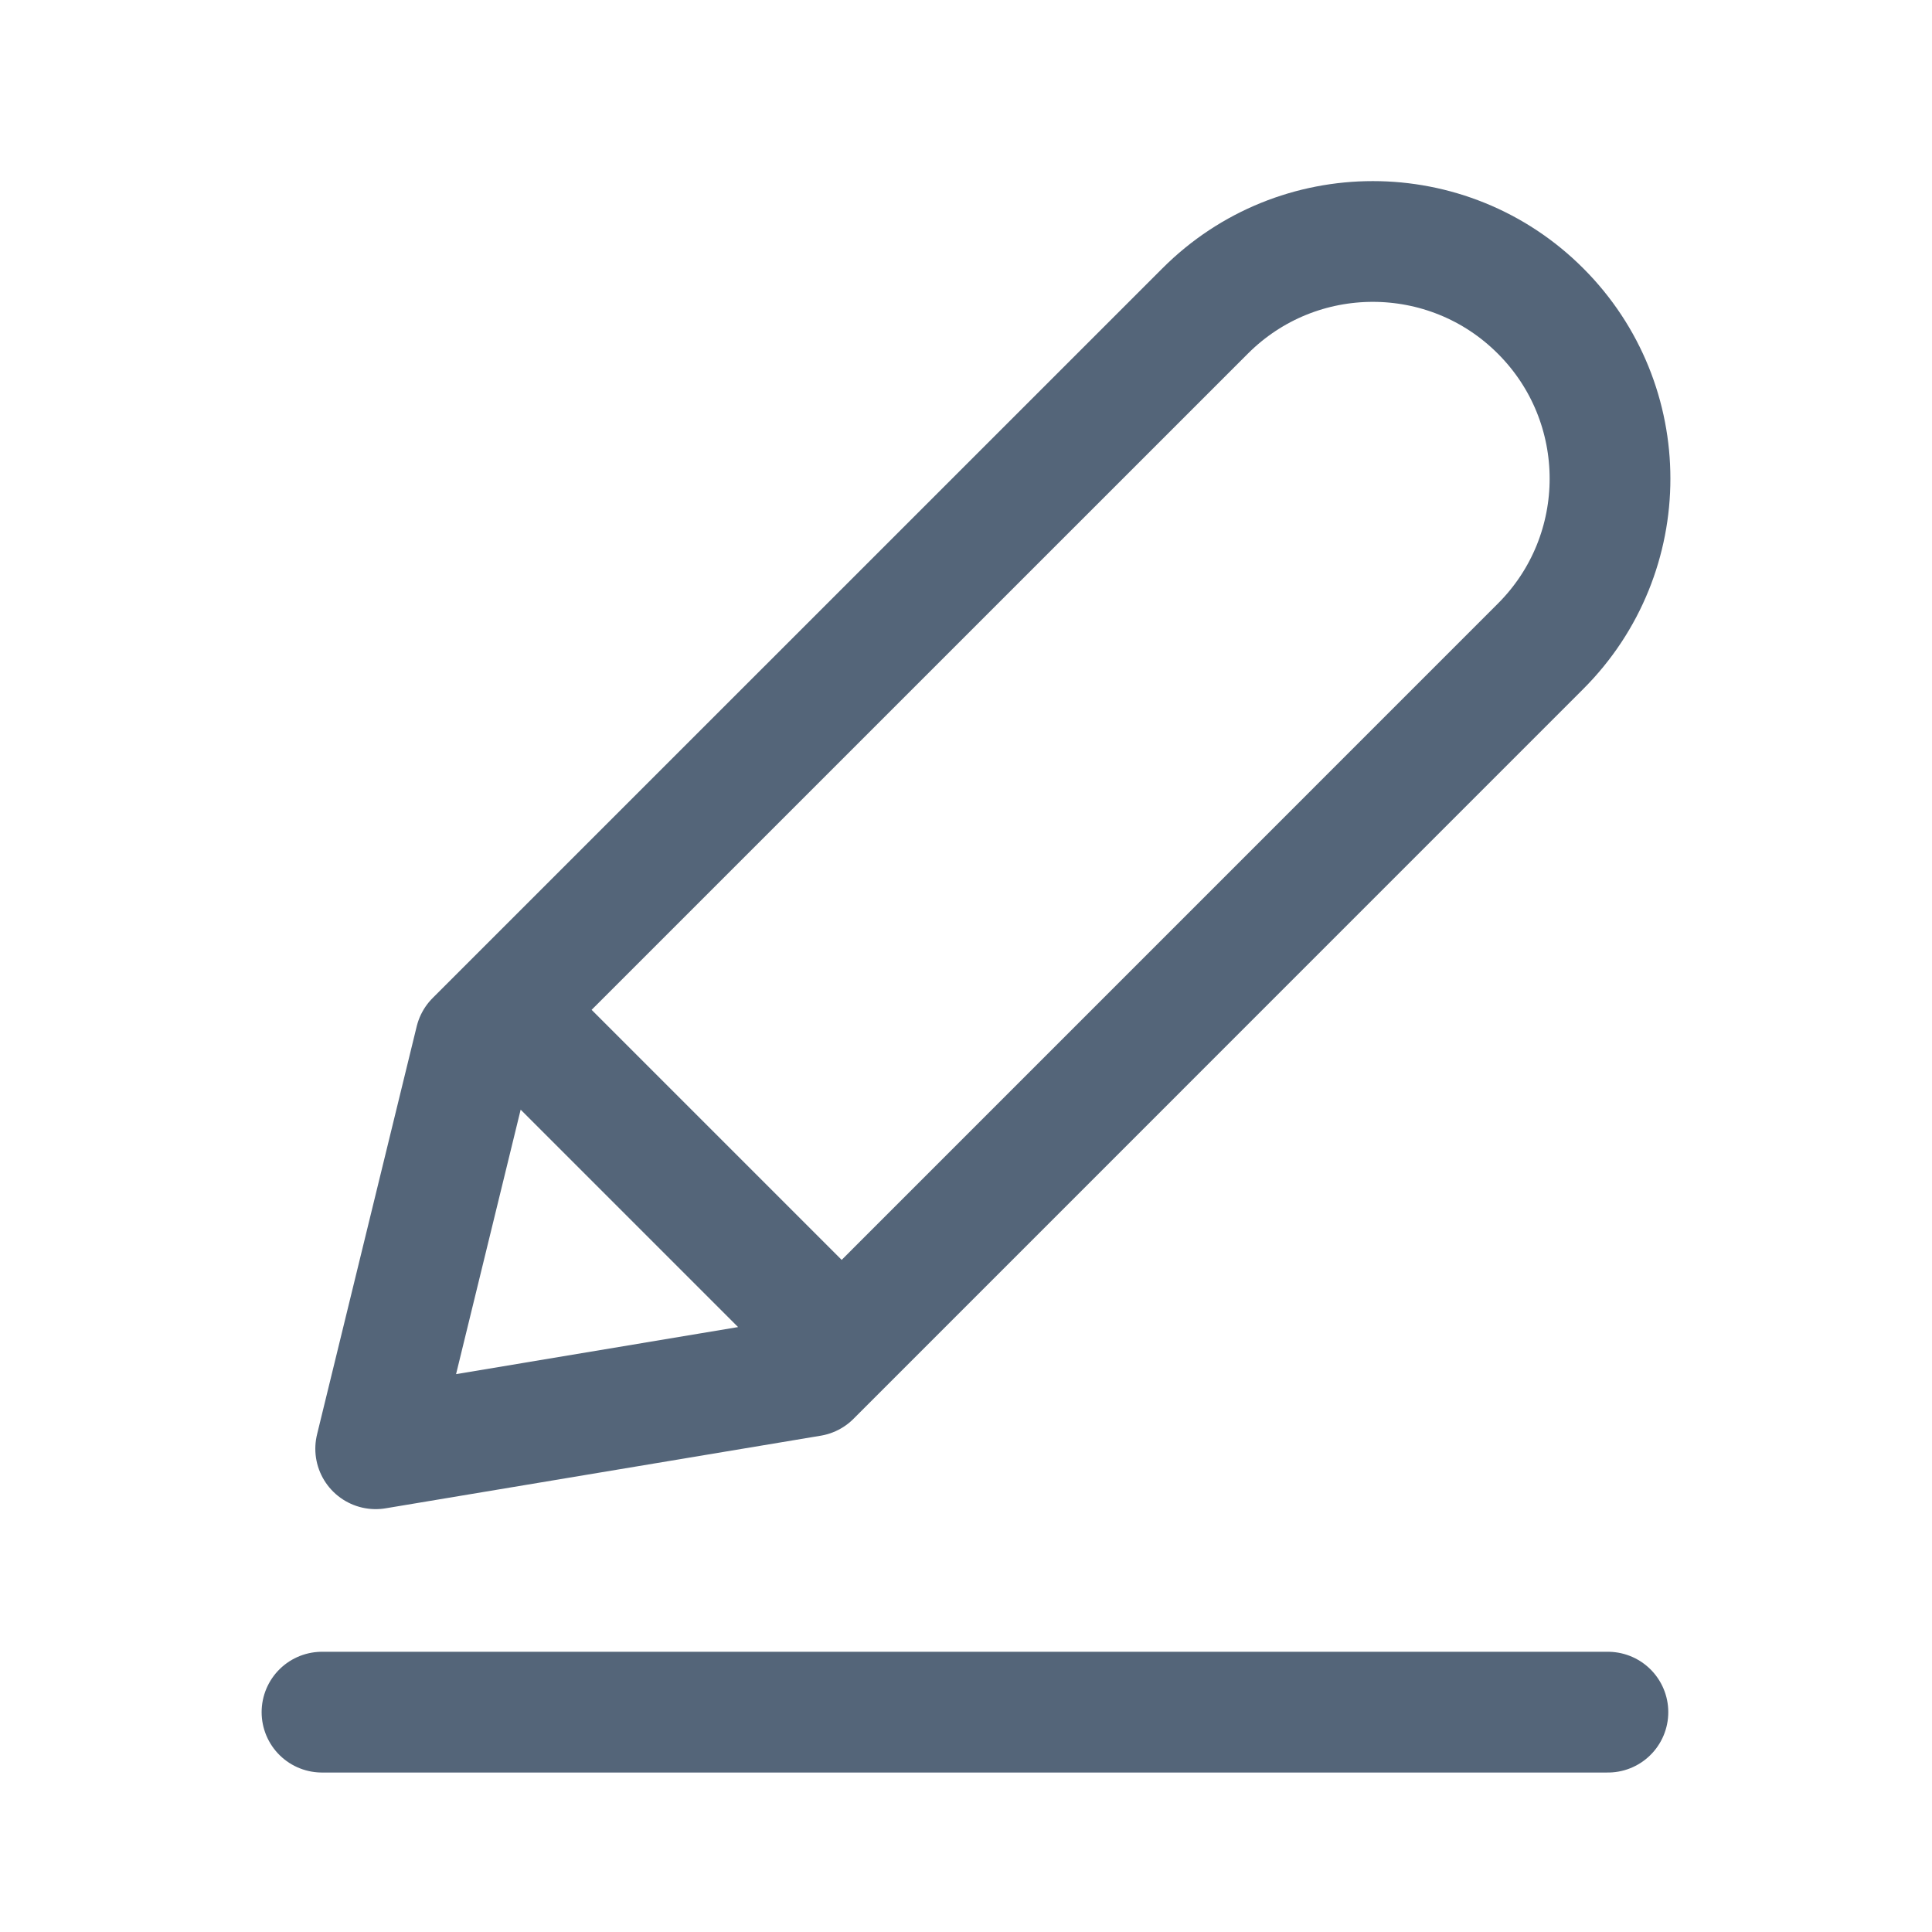 <svg width="24" height="24" viewBox="0 0 24 24" fill="none" xmlns="http://www.w3.org/2000/svg">
<path d="M4 21.269H19.974" stroke="#546579" stroke-width="1.5" stroke-linecap="round" stroke-linejoin="round"/>
<path d="M6.289 12.545L10.456 16.712M10.072 17.095L19.137 8.029C20.288 6.879 20.288 5.013 19.137 3.863C17.987 2.712 16.121 2.712 14.971 3.863L5.905 12.928L4.667 17.997L10.072 17.095Z" stroke="#546579" stroke-width="1.5" stroke-linejoin="round"/>
</svg>
